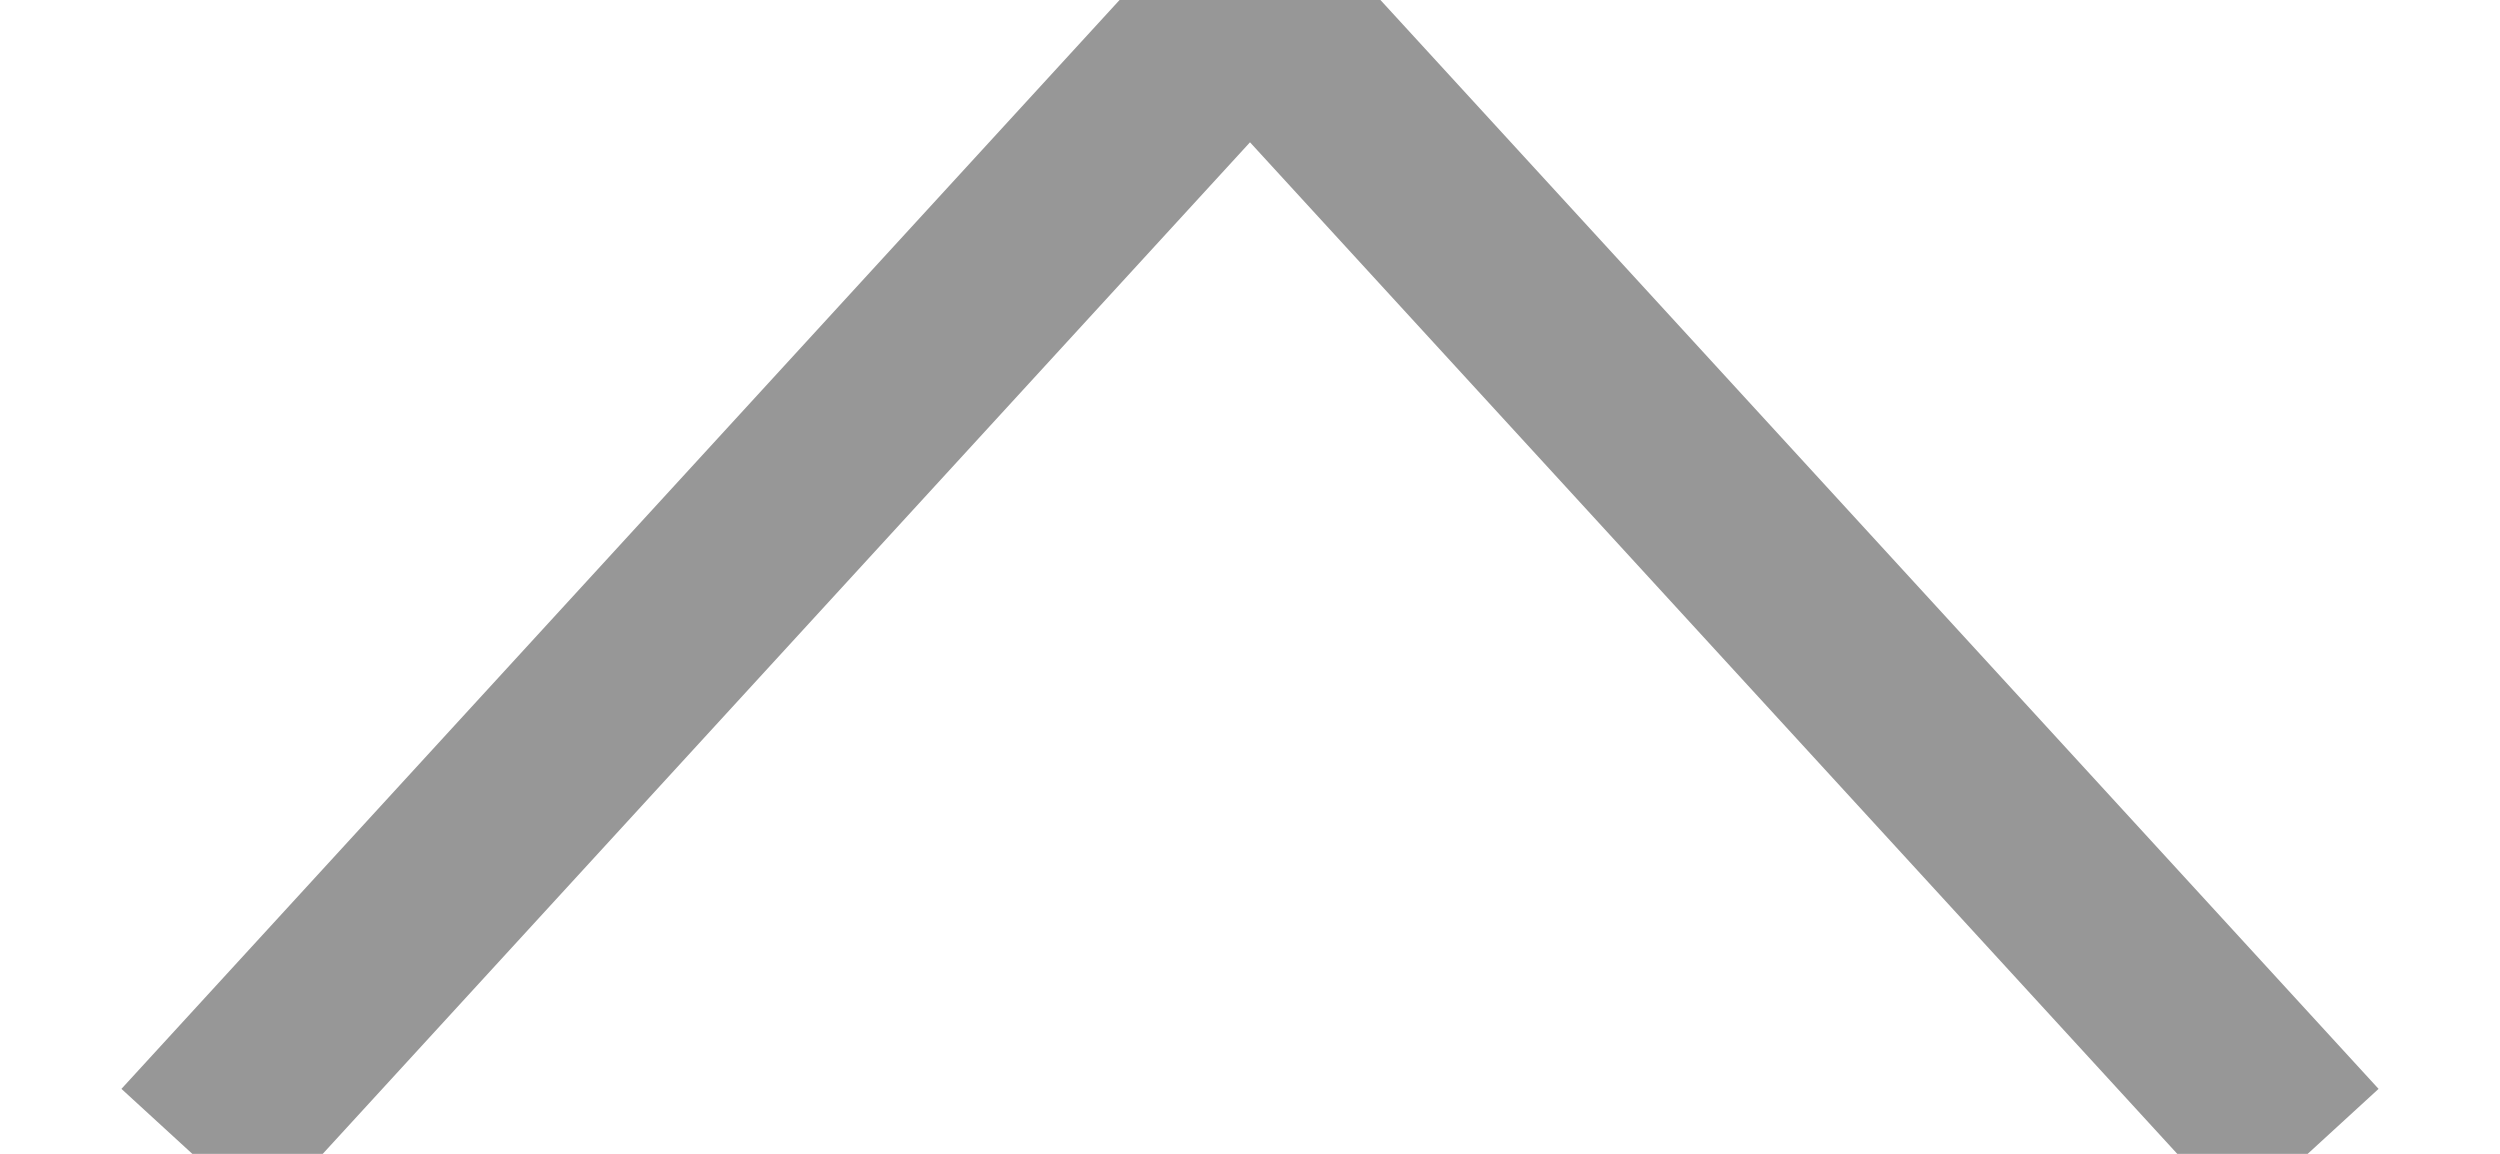 <?xml version="1.0" encoding="UTF-8"?>
<svg width="13px" height="6px" viewBox="0 0 13 6" version="1.1" xmlns="http://www.w3.org/2000/svg" xmlns:xlink="http://www.w3.org/1999/xlink">
    <!-- Generator: Sketch 63 (92445) - https://sketch.com -->
    <title>路径 2备份 8</title>
    <desc>Created with Sketch.</desc>
    <g id="页面-4" stroke="none" stroke-width="1" fill="none" fill-rule="evenodd">
        <g id="商品列表改版方案（so）" transform="translate(-1206, -5982)" stroke="#979797">
            <g id="编组-5备份" transform="translate(1033, 5972)">
                <polyline id="路径-2备份-8" transform="translate(179.5, 13) rotate(-180) translate(-179.5, -13) " points="174 10 179.5 16 185 10"></polyline>
            </g>
        </g>
    </g>
</svg>